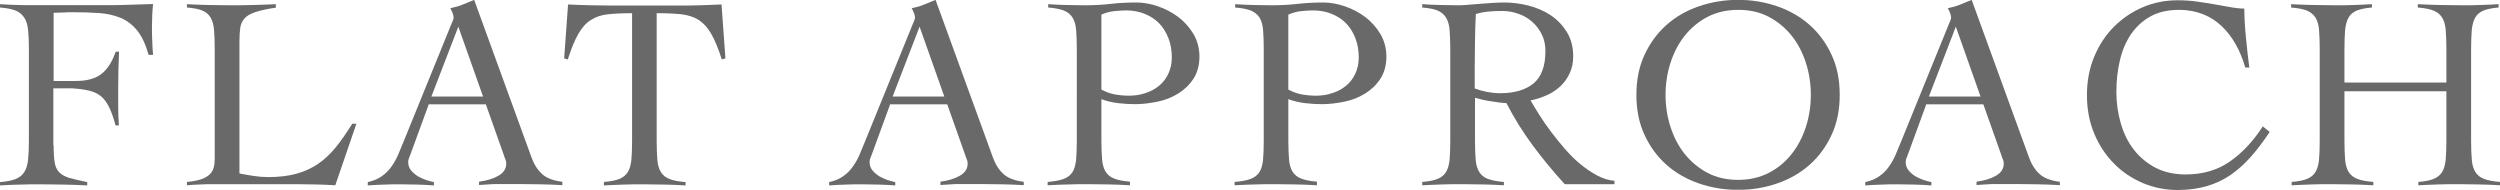 <?xml version="1.0" encoding="UTF-8"?>
<svg id="_レイヤー_2" data-name="レイヤー 2" xmlns="http://www.w3.org/2000/svg" width="180" height="13.66" viewBox="0 0 180 13.66">
  <defs>
    <style>
      .cls-1 {
        fill: #6a6969;
      }
    </style>
  </defs>
  <g id="_レイヤー_1-2" data-name="レイヤー 1">
    <g>
      <path class="cls-1" d="M3.86,10.47c0,.53.03.94.08,1.24.05.3.16.53.33.7.16.17.41.3.72.4.32.09.75.19,1.29.3v.24c-.57-.03-1.13-.05-1.68-.06-.55-.01-1.12-.02-1.68-.02-.49,0-.97,0-1.46.02-.48.01-.97.03-1.46.06v-.24c.48-.04.85-.11,1.12-.22.27-.11.48-.27.62-.49.15-.22.24-.52.28-.88.04-.36.06-.82.06-1.38V3.52c0-.55-.02-1.01-.06-1.38-.04-.36-.13-.66-.28-.88-.15-.22-.35-.39-.62-.5-.27-.11-.64-.18-1.12-.22v-.24c.18.01.43.03.73.04.3.01.62.02.94.03.32,0,.63,0,.93,0h5.02c.67,0,1.27,0,1.78-.03.51-.02,1.06-.04,1.62-.05-.03.28-.05.55-.06.82-.01.27-.02.54-.02.8,0,.34,0,.68.02,1.02.01.34.03.68.06,1.02h-.32c-.21-.75-.49-1.34-.82-1.75-.34-.42-.73-.72-1.19-.91-.46-.19-.97-.31-1.55-.35s-1.21-.06-1.9-.06c-.22,0-.45,0-.67.02-.22.01-.46.02-.71.02v4.91h1.58c.79,0,1.41-.16,1.84-.49.44-.33.79-.87,1.05-1.62h.24c-.04.9-.06,1.79-.06,2.69,0,.48,0,.91,0,1.32,0,.4.02.83.05,1.3h-.24c-.13-.49-.27-.89-.42-1.22-.15-.32-.32-.58-.52-.78-.2-.2-.45-.34-.74-.44-.29-.09-.65-.16-1.07-.2-.12-.01-.24-.02-.38-.03s-.27,0-.42,0h-.93v4.1Z"/>
      <path class="cls-1" d="M19.87.55c-.63.09-1.13.2-1.48.32-.36.12-.62.27-.78.45s-.27.4-.31.67-.06.6-.06,1v9.5c.36.07.7.13,1.04.18s.68.08,1.02.08c.78,0,1.46-.08,2.04-.24.58-.16,1.1-.4,1.56-.71.46-.32.89-.72,1.28-1.2.39-.48.78-1.05,1.18-1.69h.3l-1.52,4.43c-.48-.03-.95-.05-1.44-.06s-.96-.02-1.44-.02h-5.82c-.33,0-.66,0-.99.02-.33.01-.66.03-.99.06v-.24c.44-.04.78-.11,1.04-.2s.46-.21.6-.35c.15-.14.24-.31.29-.5.05-.2.07-.43.07-.69V3.52c0-.55-.02-1.01-.05-1.38-.03-.36-.12-.66-.25-.88-.13-.22-.33-.39-.59-.5-.26-.11-.63-.18-1.11-.22v-.24c.51.03,1.03.05,1.53.06.51.01,1.02.02,1.53.02.55,0,1.11,0,1.67-.02.56-.01,1.12-.03,1.67-.06v.24Z"/>
      <path class="cls-1" d="M30.86,7.54l-1.31,3.58c-.04.11-.08.2-.11.28-.03.08-.05.17-.05.26,0,.24.07.44.21.61.14.17.31.31.5.43.2.11.4.2.61.27.21.07.39.11.53.14v.24c-.4-.03-.79-.05-1.19-.06s-.8-.02-1.21-.02-.78,0-1.16.02c-.38.01-.78.03-1.2.06v-.24c.41-.09.75-.23,1.02-.43.27-.19.5-.42.68-.68.19-.26.35-.55.49-.87.14-.32.27-.65.41-.99l3.42-8.41c.04-.09.08-.18.11-.26.03-.08.05-.15.05-.22s-.02-.16-.07-.3c-.05-.13-.1-.25-.17-.36.34-.07.64-.15.89-.26.25-.11.53-.22.83-.34l4.12,11.32c.18.51.44.92.77,1.22.33.3.82.48,1.46.56v.24c-.53-.03-1.05-.05-1.55-.06-.51-.01-1.04-.02-1.59-.02h-.93c-.26,0-.5,0-.71,0-.21,0-.41.02-.6.03-.19.01-.4.03-.62.04v-.24c.55-.07,1.02-.21,1.4-.43.38-.22.56-.51.56-.88,0-.11-.02-.21-.07-.32-.05-.11-.08-.2-.11-.3l-1.29-3.64h-4.14ZM33,1.92l-1.94,5.03h3.72l-1.78-5.03Z"/>
      <path class="cls-1" d="M43.49,13.1c.48-.04.84-.11,1.11-.22.26-.11.47-.27.6-.49.14-.22.22-.52.26-.88.03-.36.05-.82.05-1.38V.95c-.7,0-1.28.03-1.75.08-.47.05-.87.19-1.22.41s-.64.55-.9,1-.51,1.06-.76,1.84l-.26-.08.28-3.88c.55.03,1.1.05,1.64.06s1.09.02,1.64.02h4.65c.53,0,1.05,0,1.56-.02s1.04-.03,1.56-.06l.28,3.88-.26.08c-.25-.78-.5-1.39-.76-1.84s-.56-.78-.9-1c-.34-.22-.76-.35-1.24-.41-.48-.05-1.08-.08-1.79-.08v9.19c0,.55.02,1.01.05,1.38.03.36.12.66.26.88.14.22.35.39.62.49.28.11.66.18,1.15.22v.24c-.5-.03-1-.05-1.5-.06-.5-.01-1-.02-1.5-.02s-.97,0-1.45.02-.95.03-1.43.06v-.24Z"/>
      <path class="cls-1" d="M64.08,7.54l-1.31,3.58c-.04.11-.08.2-.11.28-.03.08-.05.17-.05.26,0,.24.07.44.21.61.14.17.31.31.5.43.2.11.4.2.61.27.21.07.39.11.53.14v.24c-.4-.03-.79-.05-1.19-.06s-.8-.02-1.21-.02-.78,0-1.16.02c-.38.01-.78.03-1.2.06v-.24c.41-.09.75-.23,1.02-.43.27-.19.5-.42.68-.68.19-.26.35-.55.49-.87.14-.32.27-.65.41-.99l3.42-8.41c.04-.09.08-.18.11-.26.03-.08.05-.15.05-.22s-.02-.16-.07-.3c-.05-.13-.1-.25-.17-.36.34-.07.64-.15.89-.26.25-.11.53-.22.83-.34l4.12,11.32c.18.51.44.92.77,1.22.33.3.82.48,1.46.56v.24c-.53-.03-1.05-.05-1.55-.06-.51-.01-1.04-.02-1.59-.02h-.93c-.26,0-.5,0-.71,0-.21,0-.41.02-.6.03-.19.01-.4.03-.62.04v-.24c.55-.07,1.02-.21,1.4-.43.38-.22.56-.51.56-.88,0-.11-.02-.21-.07-.32-.05-.11-.08-.2-.11-.3l-1.29-3.64h-4.14ZM66.21,1.92l-1.94,5.03h3.72l-1.78-5.03Z"/>
      <path class="cls-1" d="M81.36,13.34c-.5-.03-1-.05-1.49-.06-.49-.01-.99-.02-1.49-.02s-.97,0-1.46.02c-.48.01-.98.03-1.49.06v-.24c.49-.04.87-.11,1.16-.22.28-.11.49-.27.63-.49.14-.22.22-.52.26-.88.03-.36.05-.82.05-1.38V3.52c0-.55-.02-1.01-.05-1.38-.03-.36-.12-.66-.26-.88-.14-.22-.35-.39-.62-.5-.28-.11-.65-.18-1.13-.22v-.24c.44.03.87.05,1.31.06s.87.02,1.31.02c.63,0,1.26-.03,1.87-.1.61-.07,1.24-.1,1.87-.1.49,0,1,.09,1.53.27.53.18,1.03.44,1.47.77.45.34.81.75,1.1,1.23.28.48.43,1.03.43,1.63s-.15,1.17-.44,1.6c-.29.44-.66.79-1.1,1.06-.44.27-.93.47-1.48.58s-1.07.18-1.58.18c-.4,0-.81-.02-1.23-.07-.42-.05-.83-.14-1.23-.29v2.97c0,.55.02,1.01.05,1.38.03.36.12.66.26.88.14.22.35.39.62.49.28.11.65.18,1.13.22v.24ZM79.3,6.45c.32.17.64.29.98.35.34.06.68.09,1.02.09.41,0,.8-.06,1.18-.19.38-.12.7-.3.98-.53.28-.23.5-.52.66-.86.16-.34.25-.73.25-1.17,0-.51-.08-.98-.25-1.41-.17-.42-.39-.78-.68-1.07-.29-.29-.64-.51-1.04-.67-.4-.16-.84-.24-1.32-.24-.24,0-.52.02-.84.05-.32.03-.64.12-.94.25v5.4Z"/>
      <path class="cls-1" d="M94.82,13.34c-.5-.03-1-.05-1.49-.06-.49-.01-.99-.02-1.49-.02s-.97,0-1.46.02c-.48.01-.98.03-1.49.06v-.24c.49-.04.87-.11,1.16-.22.28-.11.49-.27.63-.49.14-.22.22-.52.26-.88.03-.36.05-.82.05-1.38V3.52c0-.55-.02-1.01-.05-1.38-.03-.36-.12-.66-.26-.88-.14-.22-.35-.39-.62-.5-.28-.11-.65-.18-1.13-.22v-.24c.44.03.87.05,1.31.06s.87.02,1.31.02c.63,0,1.26-.03,1.87-.1.61-.07,1.24-.1,1.87-.1.49,0,1,.09,1.53.27.53.18,1.03.44,1.47.77.45.34.81.75,1.1,1.23.28.48.43,1.03.43,1.63s-.15,1.17-.44,1.6c-.29.44-.66.79-1.1,1.06-.44.27-.93.47-1.48.58s-1.07.18-1.58.18c-.4,0-.81-.02-1.23-.07-.42-.05-.83-.14-1.23-.29v2.97c0,.55.02,1.01.05,1.38.03.36.12.66.26.88.14.22.35.39.62.49.28.11.65.18,1.13.22v.24ZM92.76,6.45c.32.17.64.29.98.35.34.06.68.09,1.02.09.41,0,.8-.06,1.18-.19.38-.12.7-.3.98-.53.28-.23.5-.52.66-.86.16-.34.25-.73.25-1.17,0-.51-.08-.98-.25-1.41-.17-.42-.39-.78-.68-1.07-.29-.29-.64-.51-1.04-.67-.4-.16-.84-.24-1.32-.24-.24,0-.52.02-.84.05-.32.03-.64.12-.94.25v5.4Z"/>
      <path class="cls-1" d="M116.22,13.26h-3.56c-.83-.91-1.6-1.84-2.31-2.8-.71-.96-1.34-1.97-1.89-3.04-.13,0-.3-.01-.5-.04-.2-.03-.42-.06-.63-.09s-.43-.07-.63-.12c-.21-.05-.37-.09-.5-.13v3.09c0,.55.02,1.01.05,1.38.03.36.12.66.26.88.14.22.35.39.62.49.28.11.66.18,1.15.22v.24c-.5-.03-1-.05-1.5-.06-.5-.01-1-.02-1.5-.02s-.97,0-1.45.02-.95.03-1.43.06v-.24c.48-.04.84-.11,1.11-.22.26-.11.47-.27.6-.49.14-.22.22-.52.26-.88.03-.36.05-.82.05-1.38V3.52c0-.55-.02-1.01-.05-1.38-.03-.36-.12-.66-.26-.88-.14-.22-.34-.39-.6-.5-.26-.11-.63-.18-1.11-.22v-.24c.42.03.84.05,1.27.06.42.01.84.02,1.27.02.19,0,.42,0,.69-.03.28-.02.57-.04.88-.07.31-.03.62-.05.94-.07.32-.02.6-.03.85-.03.57,0,1.15.07,1.74.22s1.13.38,1.6.69c.48.32.86.72,1.17,1.21.3.49.46,1.07.46,1.74,0,.46-.08.87-.25,1.23s-.39.67-.66.93c-.28.26-.6.48-.98.65-.38.17-.77.3-1.18.38.18.32.4.67.65,1.07.25.4.53.8.84,1.21s.64.81.99,1.22c.35.4.72.77,1.11,1.09s.79.59,1.2.81.82.35,1.25.39v.24ZM106.18,6.37c.59.22,1.21.34,1.84.34,1.03,0,1.83-.24,2.4-.71.57-.48.85-1.25.85-2.32,0-.44-.08-.83-.25-1.18s-.39-.65-.68-.91c-.29-.26-.62-.46-1-.59-.38-.14-.77-.21-1.18-.21-.33,0-.65.01-.97.04-.32.03-.63.09-.93.18-.03.63-.05,1.27-.06,1.92-.01.65-.02,1.35-.02,2.1v1.35Z"/>
      <path class="cls-1" d="M117.82,6.83c0-1.07.19-2.03.58-2.87.39-.84.91-1.56,1.57-2.15.66-.59,1.44-1.04,2.33-1.35s1.84-.47,2.84-.47,1.95.16,2.84.47c.89.31,1.67.76,2.33,1.35.66.59,1.18,1.3,1.57,2.15.39.84.58,1.8.58,2.87s-.19,2.03-.58,2.87c-.39.84-.91,1.56-1.57,2.15-.66.59-1.44,1.04-2.33,1.35-.89.31-1.84.47-2.84.47s-1.95-.16-2.84-.47-1.67-.76-2.33-1.35c-.66-.59-1.18-1.3-1.57-2.15-.39-.84-.58-1.8-.58-2.87ZM119.92,6.83c0,.81.12,1.58.36,2.32.24.74.58,1.39,1.03,1.95.45.56,1,1.01,1.64,1.35.65.34,1.38.5,2.2.5s1.55-.17,2.2-.5c.65-.34,1.19-.78,1.64-1.35s.79-1.21,1.03-1.95c.24-.74.36-1.51.36-2.32s-.12-1.58-.36-2.32c-.24-.74-.58-1.39-1.03-1.95-.45-.56-1-1.01-1.64-1.35-.65-.34-1.38-.5-2.2-.5s-1.55.17-2.2.5c-.65.34-1.19.79-1.64,1.35-.45.56-.79,1.21-1.03,1.95-.24.74-.36,1.51-.36,2.32Z"/>
      <path class="cls-1" d="M138.68,7.54l-1.31,3.58c-.04.11-.08.2-.11.28-.03.08-.05.17-.05.26,0,.24.07.44.21.61.14.17.31.31.5.43.2.11.4.2.61.27.21.07.39.11.53.14v.24c-.4-.03-.79-.05-1.19-.06s-.8-.02-1.21-.02-.78,0-1.16.02c-.38.01-.78.03-1.2.06v-.24c.41-.09.75-.23,1.02-.43.27-.19.5-.42.68-.68.19-.26.35-.55.49-.87.14-.32.27-.65.41-.99l3.42-8.41c.04-.09.08-.18.11-.26.03-.08.05-.15.05-.22s-.02-.16-.07-.3c-.05-.13-.1-.25-.17-.36.34-.07.64-.15.89-.26.25-.11.53-.22.83-.34l4.12,11.32c.18.51.44.92.77,1.22.33.3.82.48,1.46.56v.24c-.53-.03-1.05-.05-1.55-.06-.51-.01-1.04-.02-1.59-.02h-.93c-.26,0-.5,0-.71,0-.21,0-.41.02-.6.03-.19.01-.4.03-.62.04v-.24c.55-.07,1.02-.21,1.4-.43.38-.22.56-.51.56-.88,0-.11-.02-.21-.07-.32-.05-.11-.08-.2-.11-.3l-1.29-3.64h-4.14ZM140.82,1.92l-1.94,5.03h3.72l-1.78-5.03Z"/>
      <path class="cls-1" d="M161.65,4.83c-.17-.59-.4-1.14-.68-1.64-.28-.5-.62-.94-1.01-1.31s-.84-.66-1.35-.86c-.51-.2-1.08-.31-1.71-.31-.82,0-1.51.16-2.08.48-.57.32-1.03.75-1.4,1.29-.36.54-.63,1.17-.79,1.88-.17.71-.25,1.46-.25,2.26s.11,1.55.32,2.27c.21.72.52,1.35.94,1.89.42.54.94.97,1.56,1.3.63.32,1.35.48,2.17.48,1.23,0,2.29-.31,3.18-.93.89-.62,1.68-1.46,2.37-2.53l.5.4c-.45.67-.9,1.27-1.35,1.78-.45.51-.94.95-1.46,1.31s-1.1.63-1.72.81c-.62.18-1.32.28-2.1.28-.88,0-1.72-.17-2.51-.5-.79-.34-1.48-.8-2.08-1.41-.59-.6-1.07-1.32-1.42-2.16-.35-.84-.52-1.76-.52-2.76s.17-1.92.52-2.76c.35-.84.82-1.56,1.42-2.16s1.29-1.07,2.08-1.41c.79-.34,1.63-.5,2.51-.5.49,0,.94.03,1.37.09.42.06.83.12,1.22.19s.77.13,1.13.2c.36.07.72.11,1.08.12,0,.28.01.6.03.97.02.37.05.75.09,1.14.04.39.08.77.12,1.15.04.38.08.7.12.98h-.28Z"/>
      <path class="cls-1" d="M176.14,3.52c0-.55-.02-1.01-.05-1.38-.03-.36-.12-.66-.26-.88-.14-.22-.35-.39-.62-.5-.28-.11-.65-.18-1.13-.22v-.24c.55.03,1.09.05,1.61.06s1.06.02,1.61.02c.44,0,.87,0,1.31-.02s.86-.03,1.29-.06v.24c-.46.04-.82.11-1.09.22-.26.11-.46.27-.59.5-.13.22-.21.52-.25.88-.03.36-.05.82-.05,1.38v6.61c0,.55.02,1.01.05,1.38.03.36.12.66.26.88.14.22.35.39.62.49.28.11.66.18,1.15.22v.24c-.5-.03-1-.05-1.5-.06s-1-.02-1.5-.02-.97,0-1.45.02-.95.03-1.43.06v-.24c.48-.04.84-.11,1.11-.22.26-.11.46-.27.6-.49.14-.22.22-.52.26-.88.03-.36.05-.82.05-1.38v-3.56h-7.34v3.56c0,.55.02,1.01.05,1.38.03.36.12.66.26.88.14.22.35.39.62.49.28.11.66.18,1.15.22v.24c-.5-.03-1-.05-1.5-.06-.5-.01-1-.02-1.5-.02s-.97,0-1.45.02-.95.03-1.43.06v-.24c.48-.04.84-.11,1.11-.22.26-.11.47-.27.6-.49.14-.22.22-.52.26-.88.03-.36.05-.82.05-1.38V3.52c0-.55-.02-1.01-.05-1.38-.03-.36-.12-.66-.26-.88-.14-.22-.35-.39-.62-.5-.28-.11-.65-.18-1.13-.22v-.24c.55.03,1.09.05,1.61.06.52.01,1.06.02,1.61.02.44,0,.87,0,1.31-.02s.86-.03,1.29-.06v.24c-.46.04-.82.11-1.09.22-.26.11-.46.27-.59.5-.13.22-.21.52-.25.88-.03.36-.05.82-.05,1.38v2.42h7.34v-2.42Z"/>
    </g>
  </g>
</svg>